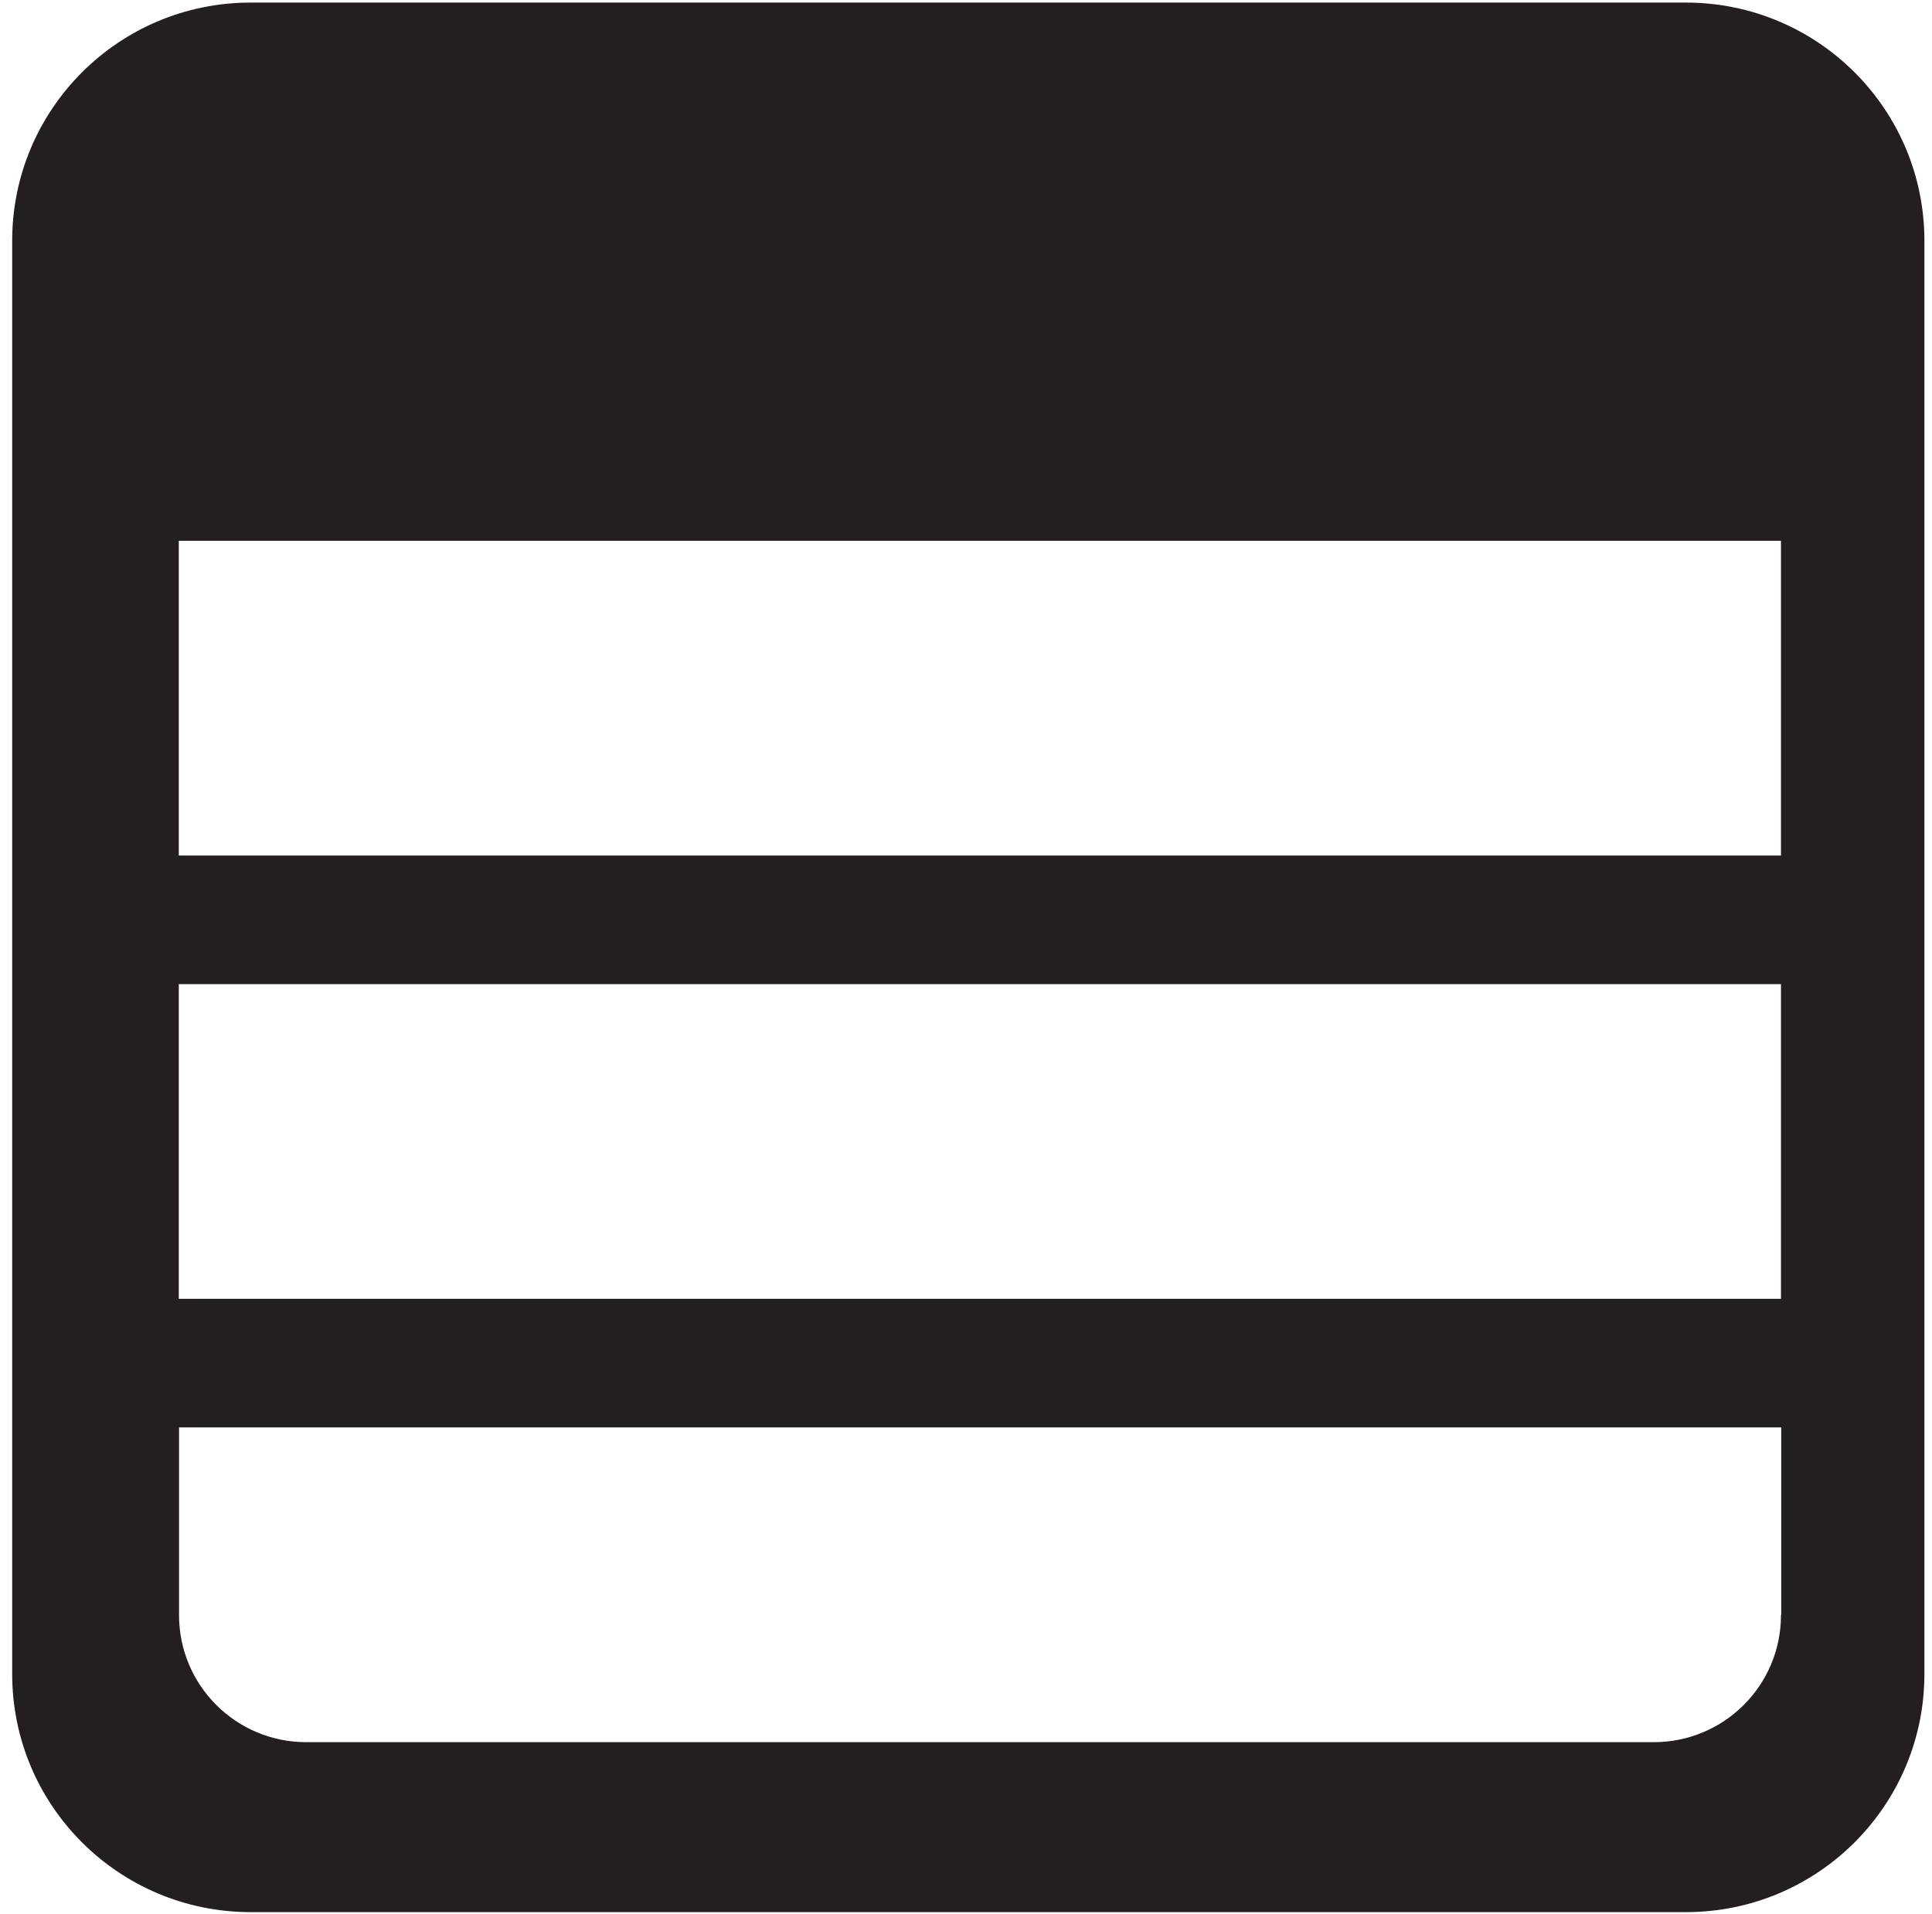<svg width="107" height="106" viewBox="0 0 107 106" fill="none" xmlns="http://www.w3.org/2000/svg">
<path d="M93.373 0.143H13.881C6.579 0.143 0.675 6.053 0.675 13.332V92.723C0.675 100.016 6.593 105.912 13.881 105.912H93.373C100.675 105.912 106.579 100.001 106.579 92.723V13.332C106.579 6.039 100.661 0.143 93.373 0.143ZM98.636 89.462C98.636 93.35 95.484 96.498 91.591 96.498H16.961C13.068 96.498 9.916 93.35 9.916 89.462V79.064H98.65V89.462H98.636ZM98.636 71.942H9.902V54.509H98.636V71.942ZM98.636 47.387H9.902V29.953H98.636V47.387Z" fill="#231F20"/>
</svg>
